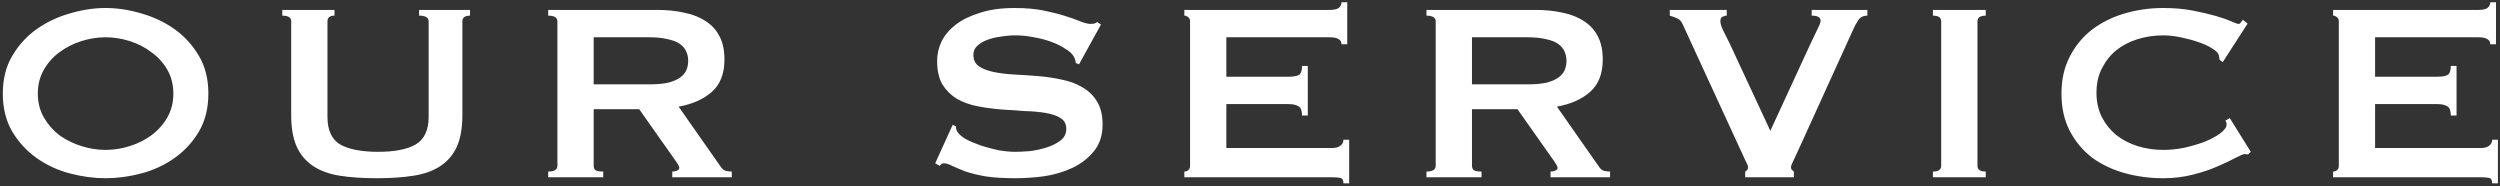 <svg width="550" height="41" viewBox="0 0 550 41" fill="none" xmlns="http://www.w3.org/2000/svg">
<rect x="0" y="0" width="550" height="41" fill="#333333" stroke="none"/>
<path d="M23.23 8.2C21.457 8.2 19.683 8.48 17.91 9.04C16.137 9.6 14.527 10.417 13.08 11.49C11.68 12.517 10.537 13.8 9.65 15.34C8.763 16.88 8.32 18.63 8.32 20.59C8.32 22.55 8.763 24.3 9.65 25.84C10.537 27.38 11.68 28.687 13.08 29.76C14.527 30.787 16.137 31.58 17.91 32.14C19.683 32.7 21.457 32.98 23.23 32.98C25.003 32.98 26.777 32.7 28.55 32.14C30.323 31.58 31.91 30.787 33.31 29.76C34.757 28.687 35.923 27.38 36.81 25.84C37.697 24.3 38.14 22.55 38.14 20.59C38.14 18.63 37.697 16.88 36.81 15.34C35.923 13.8 34.757 12.517 33.31 11.49C31.91 10.417 30.323 9.6 28.55 9.04C26.777 8.48 25.003 8.2 23.23 8.2ZM23.23 1.76C25.797 1.76 28.41 2.157 31.07 2.95C33.73 3.697 36.157 4.84 38.35 6.38C40.543 7.92 42.34 9.88 43.74 12.26C45.14 14.593 45.84 17.37 45.84 20.59C45.84 23.81 45.14 26.61 43.74 28.99C42.34 31.323 40.543 33.26 38.35 34.8C36.157 36.34 33.73 37.46 31.07 38.16C28.41 38.86 25.797 39.21 23.23 39.21C20.663 39.21 18.05 38.86 15.39 38.16C12.73 37.46 10.303 36.34 8.11 34.8C5.917 33.26 4.12 31.323 2.72 28.99C1.32 26.61 0.62 23.81 0.62 20.59C0.62 17.37 1.32 14.593 2.72 12.26C4.12 9.88 5.917 7.92 8.11 6.38C10.303 4.84 12.73 3.697 15.39 2.95C18.05 2.157 20.663 1.76 23.23 1.76ZM73.582 3.44C72.556 3.44 72.042 3.86 72.042 4.7V25.7C72.042 28.64 72.976 30.67 74.842 31.79C76.756 32.863 79.532 33.4 83.172 33.4C86.812 33.4 89.566 32.863 91.432 31.79C93.346 30.67 94.302 28.64 94.302 25.7V4.7C94.302 3.86 93.602 3.44 92.202 3.44V2.18H103.402V3.44C102.282 3.44 101.722 3.86 101.722 4.7V25.35C101.722 28.103 101.326 30.39 100.532 32.21C99.739 33.983 98.549 35.407 96.962 36.48C95.376 37.553 93.392 38.277 91.012 38.65C88.679 39.023 85.972 39.21 82.892 39.21C79.812 39.21 77.082 39.023 74.702 38.65C72.369 38.277 70.409 37.553 68.822 36.48C67.236 35.407 66.046 33.983 65.252 32.21C64.459 30.39 64.062 28.103 64.062 25.35V4.7C64.062 3.86 63.409 3.44 62.102 3.44V2.18H73.582V3.44ZM142.72 18.56C144.4 18.56 145.8 18.443 146.92 18.21C148.04 17.93 148.927 17.557 149.58 17.09C150.233 16.623 150.7 16.087 150.98 15.48C151.26 14.827 151.4 14.127 151.4 13.38C151.4 12.633 151.26 11.957 150.98 11.35C150.7 10.697 150.233 10.137 149.58 9.67C148.927 9.203 148.04 8.853 146.92 8.62C145.8 8.34 144.4 8.2 142.72 8.2H130.61V18.56H142.72ZM144.54 2.18C146.78 2.18 148.81 2.39 150.63 2.81C152.45 3.183 154.013 3.813 155.32 4.7C156.627 5.54 157.63 6.66 158.33 8.06C159.03 9.413 159.38 11.093 159.38 13.1C159.38 16.18 158.47 18.537 156.65 20.17C154.83 21.803 152.38 22.9 149.3 23.46L158.61 36.76C158.937 37.227 159.31 37.507 159.73 37.6C160.197 37.693 160.617 37.74 160.99 37.74V39H147.9V37.74C148.32 37.74 148.67 37.67 148.95 37.53C149.277 37.39 149.44 37.203 149.44 36.97C149.44 36.737 149.347 36.48 149.16 36.2C148.973 35.873 148.693 35.453 148.32 34.94L140.62 24.02H130.61V36.48C130.61 36.9 130.75 37.227 131.03 37.46C131.357 37.647 131.917 37.74 132.71 37.74V39H120.6V37.74C121.953 37.74 122.63 37.32 122.63 36.48V4.7C122.63 3.86 121.953 3.44 120.6 3.44V2.18H144.54ZM209.596 27.45L210.296 27.8C210.296 28.22 210.389 28.593 210.576 28.92C210.902 29.48 211.532 30.04 212.466 30.6C213.446 31.113 214.542 31.58 215.756 32C217.016 32.42 218.322 32.77 219.676 33.05C221.029 33.283 222.242 33.4 223.316 33.4C224.109 33.4 225.136 33.353 226.396 33.26C227.656 33.12 228.892 32.863 230.106 32.49C231.319 32.117 232.369 31.603 233.256 30.95C234.142 30.297 234.586 29.433 234.586 28.36C234.586 27.287 234.166 26.493 233.326 25.98C232.532 25.467 231.459 25.093 230.106 24.86C228.799 24.627 227.282 24.487 225.556 24.44C223.876 24.347 222.149 24.23 220.376 24.09C218.602 23.95 216.852 23.717 215.126 23.39C213.446 23.063 211.929 22.527 210.576 21.78C209.269 20.987 208.196 19.937 207.356 18.63C206.562 17.277 206.166 15.527 206.166 13.38C206.166 11.933 206.492 10.51 207.146 9.11C207.846 7.71 208.896 6.473 210.296 5.4C211.696 4.327 213.469 3.463 215.616 2.81C217.762 2.11 220.282 1.76 223.176 1.76C225.649 1.76 227.796 1.947 229.616 2.32C231.436 2.693 232.999 3.09 234.306 3.51C235.659 3.93 236.779 4.327 237.666 4.7C238.599 5.073 239.369 5.26 239.976 5.26C240.629 5.26 241.096 5.12 241.376 4.84L242.216 5.4L237.386 14.15L236.686 13.87C236.592 13.217 236.406 12.68 236.126 12.26C235.752 11.7 235.122 11.163 234.236 10.65C233.396 10.09 232.392 9.6 231.226 9.18C230.059 8.76 228.799 8.433 227.446 8.2C226.092 7.92 224.739 7.78 223.386 7.78C222.359 7.78 221.286 7.873 220.166 8.06C219.092 8.2 218.112 8.433 217.226 8.76C216.339 9.087 215.592 9.53 214.986 10.09C214.426 10.603 214.146 11.257 214.146 12.05C214.146 13.17 214.542 14.01 215.336 14.57C216.176 15.13 217.249 15.55 218.556 15.83C219.909 16.11 221.426 16.297 223.106 16.39C224.832 16.483 226.582 16.6 228.356 16.74C230.129 16.88 231.856 17.137 233.536 17.51C235.262 17.837 236.779 18.397 238.086 19.19C239.439 19.937 240.512 20.963 241.306 22.27C242.146 23.577 242.566 25.28 242.566 27.38C242.566 29.807 241.912 31.79 240.606 33.33C239.346 34.87 237.759 36.083 235.846 36.97C233.932 37.857 231.856 38.463 229.616 38.79C227.422 39.07 225.369 39.21 223.456 39.21C220.796 39.21 218.556 39.07 216.736 38.79C214.962 38.463 213.469 38.09 212.256 37.67C211.089 37.203 210.156 36.807 209.456 36.48C208.756 36.107 208.149 35.92 207.636 35.92C207.309 35.92 207.006 36.107 206.726 36.48L205.746 35.92L209.596 27.45ZM295.135 9.74C295.135 9.227 294.925 8.853 294.505 8.62C294.132 8.34 293.455 8.2 292.475 8.2H269.795V16.88H283.515C284.448 16.88 285.172 16.763 285.685 16.53C286.198 16.25 286.455 15.573 286.455 14.5H287.715V25.42H286.455C286.455 24.347 286.198 23.67 285.685 23.39C285.172 23.063 284.448 22.9 283.515 22.9H269.795V32.56H293.175C293.875 32.56 294.435 32.397 294.855 32.07C295.322 31.743 295.555 31.3 295.555 30.74H296.815V40.33H295.555C295.555 39.63 295.322 39.233 294.855 39.14C294.435 39.047 293.875 39 293.175 39H260.555V37.74C260.882 37.74 261.162 37.647 261.395 37.46C261.675 37.227 261.815 36.9 261.815 36.48V4.7C261.815 4.28 261.675 3.977 261.395 3.79C261.162 3.557 260.882 3.44 260.555 3.44V2.18H292.475C293.455 2.18 294.132 2.04 294.505 1.76C294.925 1.433 295.135 1.013 295.135 0.5H296.395V9.74H295.135ZM335.945 18.56C337.625 18.56 339.025 18.443 340.145 18.21C341.265 17.93 342.151 17.557 342.805 17.09C343.458 16.623 343.925 16.087 344.205 15.48C344.485 14.827 344.625 14.127 344.625 13.38C344.625 12.633 344.485 11.957 344.205 11.35C343.925 10.697 343.458 10.137 342.805 9.67C342.151 9.203 341.265 8.853 340.145 8.62C339.025 8.34 337.625 8.2 335.945 8.2H323.835V18.56H335.945ZM337.765 2.18C340.005 2.18 342.035 2.39 343.855 2.81C345.675 3.183 347.238 3.813 348.545 4.7C349.851 5.54 350.855 6.66 351.555 8.06C352.255 9.413 352.605 11.093 352.605 13.1C352.605 16.18 351.695 18.537 349.875 20.17C348.055 21.803 345.605 22.9 342.525 23.46L351.835 36.76C352.161 37.227 352.535 37.507 352.955 37.6C353.421 37.693 353.841 37.74 354.215 37.74V39H341.125V37.74C341.545 37.74 341.895 37.67 342.175 37.53C342.501 37.39 342.665 37.203 342.665 36.97C342.665 36.737 342.571 36.48 342.385 36.2C342.198 35.873 341.918 35.453 341.545 34.94L333.845 24.02H323.835V36.48C323.835 36.9 323.975 37.227 324.255 37.46C324.581 37.647 325.141 37.74 325.935 37.74V39H313.825V37.74C315.178 37.74 315.855 37.32 315.855 36.48V4.7C315.855 3.86 315.178 3.44 313.825 3.44V2.18H337.765ZM410.822 3.44C409.889 3.44 409.212 3.79 408.792 4.49C408.372 5.143 408.069 5.68 407.882 6.1L395.492 33.33C395.072 34.263 394.722 35.01 394.442 35.57C394.162 36.13 394.022 36.527 394.022 36.76C394.022 36.993 394.069 37.18 394.162 37.32C394.302 37.46 394.466 37.6 394.652 37.74V39H383.942V37.74C384.362 37.553 384.572 37.227 384.572 36.76C384.572 36.527 384.386 36.06 384.012 35.36C383.686 34.613 383.266 33.703 382.752 32.63L370.152 5.26C369.919 4.747 369.592 4.373 369.172 4.14C368.752 3.907 368.146 3.673 367.352 3.44V2.18H379.882V3.44C379.556 3.44 379.229 3.533 378.902 3.72C378.622 3.86 378.482 4.163 378.482 4.63C378.482 5.143 378.669 5.797 379.042 6.59C379.462 7.383 379.952 8.363 380.512 9.53L389.472 28.78L398.222 9.81C398.782 8.597 399.296 7.523 399.762 6.59C400.276 5.61 400.532 4.933 400.532 4.56C400.532 3.813 399.879 3.44 398.572 3.44V2.18H410.822V3.44ZM425.242 37.74C426.455 37.74 427.062 37.32 427.062 36.48V4.7C427.062 3.86 426.455 3.44 425.242 3.44V2.18H436.862V3.44C435.648 3.44 435.042 3.86 435.042 4.7V36.48C435.042 37.32 435.648 37.74 436.862 37.74V39H425.242V37.74ZM494.612 33.96C494.472 33.96 494.332 33.96 494.192 33.96C494.099 33.913 493.982 33.89 493.842 33.89C493.562 33.89 492.886 34.17 491.812 34.73C490.786 35.29 489.456 35.92 487.822 36.62C486.236 37.32 484.416 37.927 482.362 38.44C480.309 38.953 478.162 39.21 475.922 39.21C472.982 39.21 470.159 38.837 467.452 38.09C464.746 37.343 462.342 36.2 460.242 34.66C458.189 33.073 456.556 31.113 455.342 28.78C454.129 26.447 453.522 23.717 453.522 20.59C453.522 17.51 454.129 14.803 455.342 12.47C456.556 10.09 458.189 8.107 460.242 6.52C462.342 4.933 464.746 3.743 467.452 2.95C470.159 2.157 472.982 1.76 475.922 1.76C478.302 1.76 480.449 1.947 482.362 2.32C484.322 2.693 486.026 3.09 487.472 3.51C488.919 3.93 490.062 4.327 490.902 4.7C491.742 5.073 492.256 5.26 492.442 5.26C492.676 5.26 492.862 5.143 493.002 4.91C493.189 4.677 493.329 4.49 493.422 4.35L494.472 5.19L489.012 13.66L488.312 13.17C488.312 13.03 488.289 12.89 488.242 12.75C488.242 12.61 488.219 12.447 488.172 12.26C488.079 11.747 487.612 11.233 486.772 10.72C485.932 10.16 484.882 9.67 483.622 9.25C482.409 8.83 481.102 8.48 479.702 8.2C478.349 7.92 477.089 7.78 475.922 7.78C473.962 7.78 472.072 8.06 470.252 8.62C468.479 9.18 466.916 9.997 465.562 11.07C464.256 12.143 463.206 13.473 462.412 15.06C461.619 16.6 461.222 18.373 461.222 20.38C461.222 22.387 461.619 24.183 462.412 25.77C463.206 27.31 464.256 28.617 465.562 29.69C466.916 30.763 468.479 31.58 470.252 32.14C472.072 32.7 473.962 32.98 475.922 32.98C477.416 32.98 478.979 32.817 480.612 32.49C482.246 32.117 483.739 31.673 485.092 31.16C486.446 30.6 487.566 29.993 488.452 29.34C489.386 28.64 489.852 27.987 489.852 27.38C489.852 27.053 489.759 26.773 489.572 26.54L490.552 25.98L495.172 33.4L494.612 33.96ZM547.86 9.74C547.86 9.227 547.65 8.853 547.23 8.62C546.856 8.34 546.18 8.2 545.2 8.2H522.52V16.88H536.24C537.173 16.88 537.896 16.763 538.41 16.53C538.923 16.25 539.18 15.573 539.18 14.5H540.44V25.42H539.18C539.18 24.347 538.923 23.67 538.41 23.39C537.896 23.063 537.173 22.9 536.24 22.9H522.52V32.56H545.9C546.6 32.56 547.16 32.397 547.58 32.07C548.046 31.743 548.28 31.3 548.28 30.74H549.54V40.33H548.28C548.28 39.63 548.046 39.233 547.58 39.14C547.16 39.047 546.6 39 545.9 39H513.28V37.74C513.606 37.74 513.886 37.647 514.12 37.46C514.4 37.227 514.54 36.9 514.54 36.48V4.7C514.54 4.28 514.4 3.977 514.12 3.79C513.886 3.557 513.606 3.44 513.28 3.44V2.18H545.2C546.18 2.18 546.856 2.04 547.23 1.76C547.65 1.433 547.86 1.013 547.86 0.5H549.12V9.74H547.86Z" fill="white"/>
</svg>
